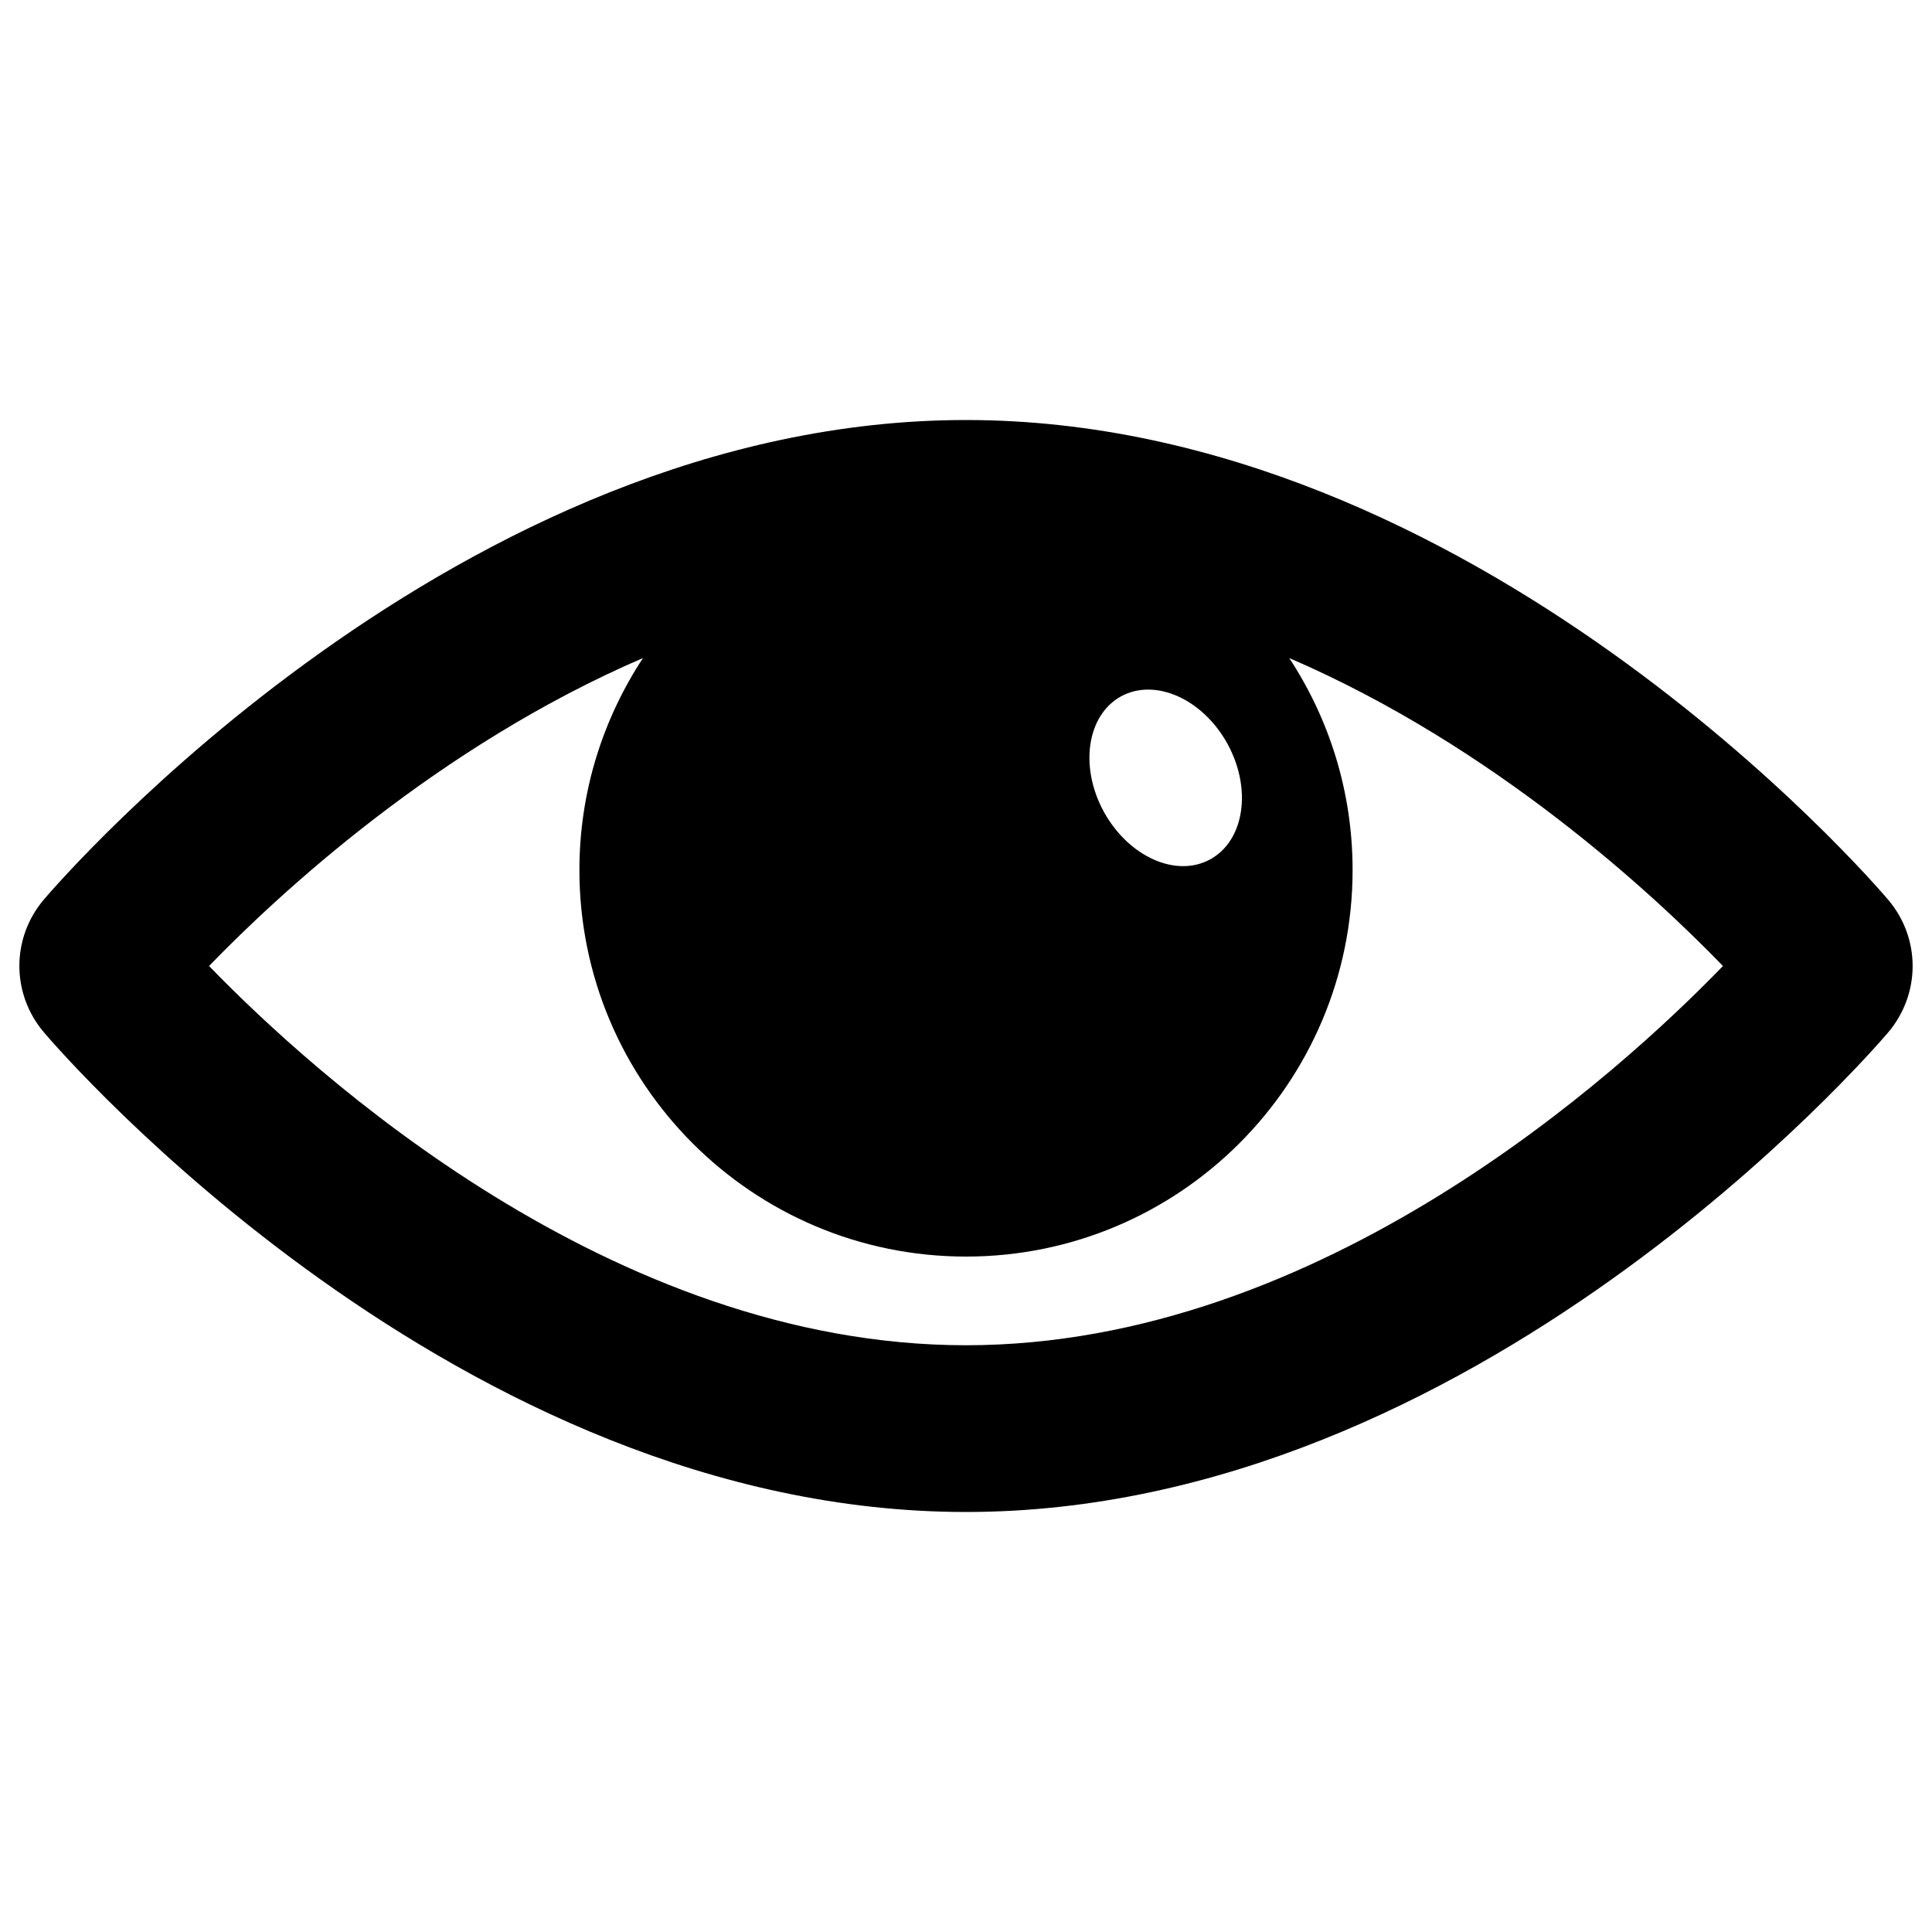 <?xml version="1.0" encoding="utf-8"?>
<!-- Svg Vector Icons : http://www.onlinewebfonts.com/icon -->
<!DOCTYPE svg PUBLIC "-//W3C//DTD SVG 1.1//EN" "http://www.w3.org/Graphics/SVG/1.1/DTD/svg11.dtd">
<svg version="1.1" xmlns="http://www.w3.org/2000/svg" xmlns:xlink="http://www.w3.org/1999/xlink" x="0px" y="0px" viewBox="0 0 1000 1000" enable-background="new 0 0 1000 1000" xml:space="preserve">
<g><g><path d="M977.3,465.7C968.7,455.5,763,217.4,500,217.4c-263,0-468.7,238.1-477.3,248.2c-16.9,19.9-16.9,48.8,0,68.7C31.3,544.5,237,782.6,500,782.6c263,0,468.7-238.1,477.3-248.2C994.2,514.4,994.2,485.6,977.3,465.7z M580.3,360.4c17.7-9.6,42.3,1.4,55.1,24.7c12.7,23.3,8.7,50-9,59.7c-17.7,9.7-42.3-1.4-55.1-24.7C558.6,396.8,562.6,370.1,580.3,360.4z M500,696.3c-183.7,0-338.3-141.1-391.8-196.3c36.1-37.3,118.4-113.7,224.6-159.4c-20.7,31.5-32.9,69.2-32.9,109.7c0,110.5,89.6,200.1,200.1,200.1c110.5,0,200.1-89.6,200.1-200.1c0-40.5-12.1-78.2-32.8-109.7C773.4,386.3,855.7,462.7,891.8,500C838.3,555.3,683.7,696.3,500,696.3z"/></g><g></g><g></g><g></g><g></g><g></g><g></g><g></g><g></g><g></g><g></g><g></g><g></g><g></g><g></g><g></g></g>
</svg>